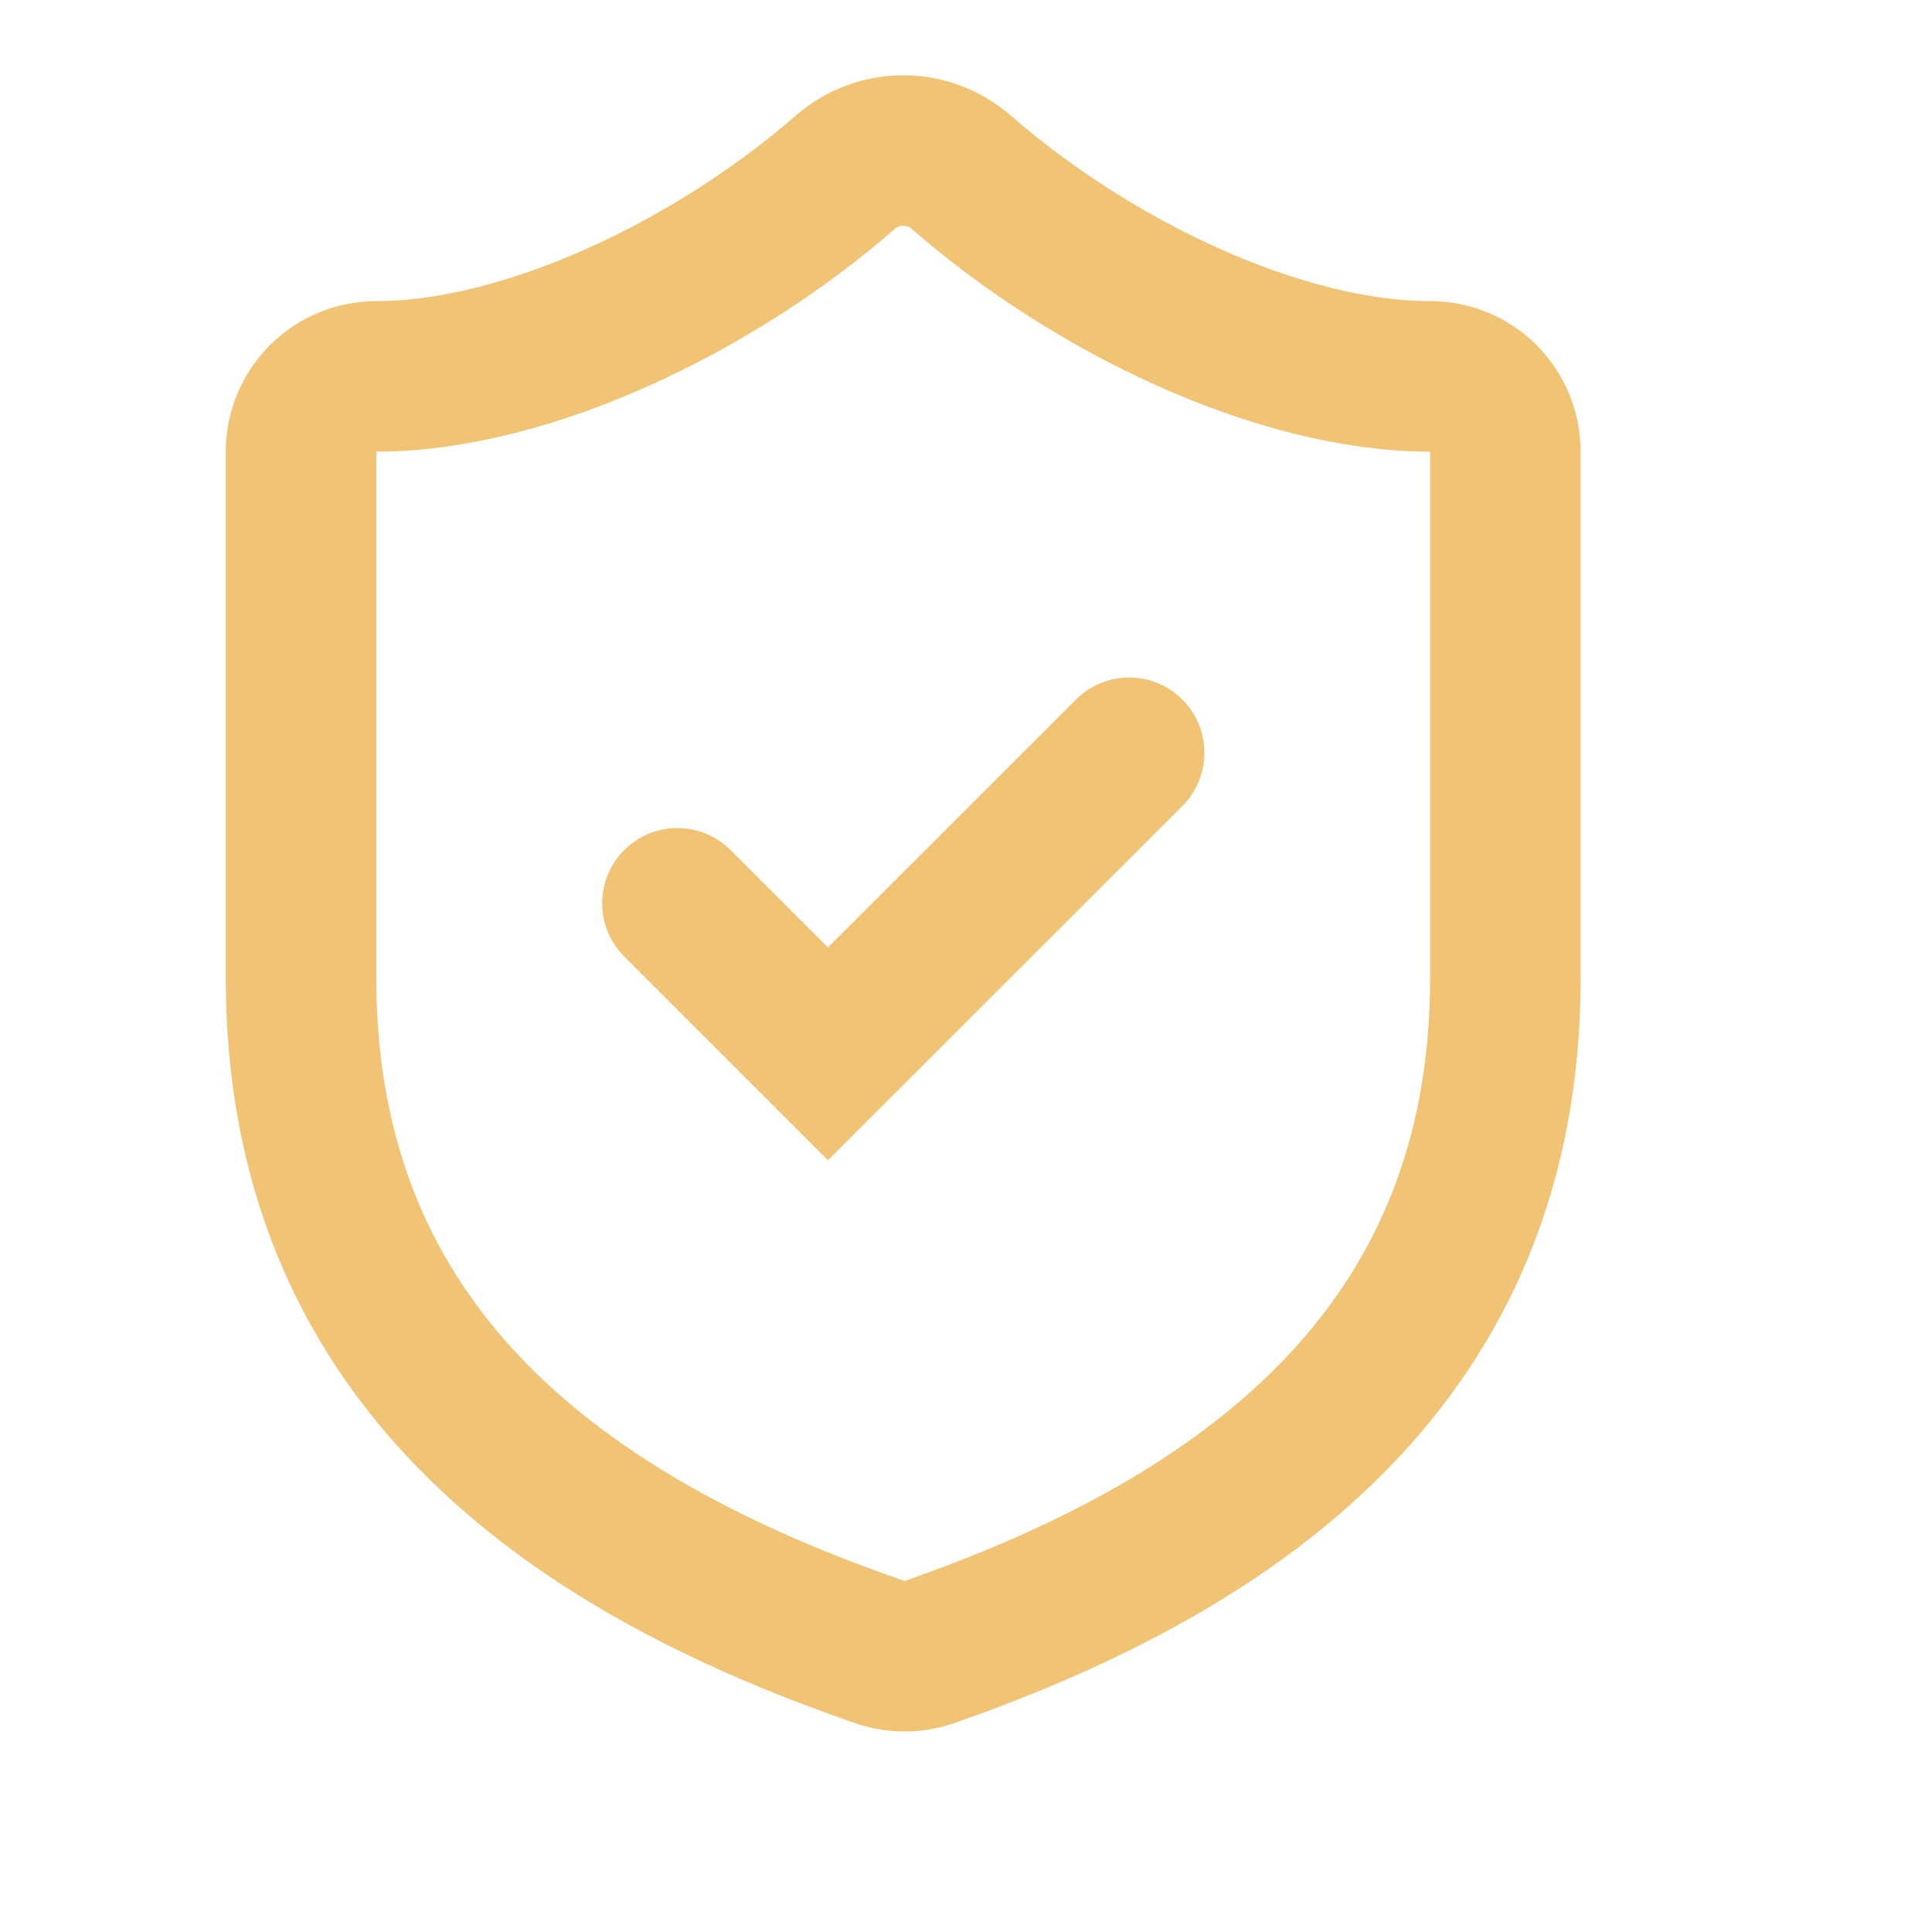 <?xml version="1.0" encoding="utf-8"?>
<svg xmlns="http://www.w3.org/2000/svg" fill="none" height="100%" overflow="visible" preserveAspectRatio="none" style="display: block;" viewBox="0 0 11 11" width="100%">
<g id="Frame">
<path d="M8.571 5.571C8.571 7.714 7.071 8.786 5.289 9.407C5.195 9.439 5.094 9.437 5.001 9.403C3.214 8.786 1.714 7.714 1.714 5.571V2.571C1.714 2.458 1.759 2.349 1.84 2.268C1.92 2.188 2.029 2.143 2.143 2.143C3 2.143 4.071 1.629 4.817 0.977C4.908 0.9 5.023 0.857 5.143 0.857C5.262 0.857 5.378 0.9 5.469 0.977C6.219 1.633 7.286 2.143 8.143 2.143C8.257 2.143 8.366 2.188 8.446 2.268C8.526 2.349 8.571 2.458 8.571 2.571V5.571Z" id="Vector" stroke="#F0C375" stroke-linecap="round" stroke-width="0.857"/>
<path d="M3.857 5.143L4.714 6L6.429 4.286" id="Vector_2" stroke="#F0C375" stroke-linecap="round" stroke-width="0.857"/>
</g>
</svg>